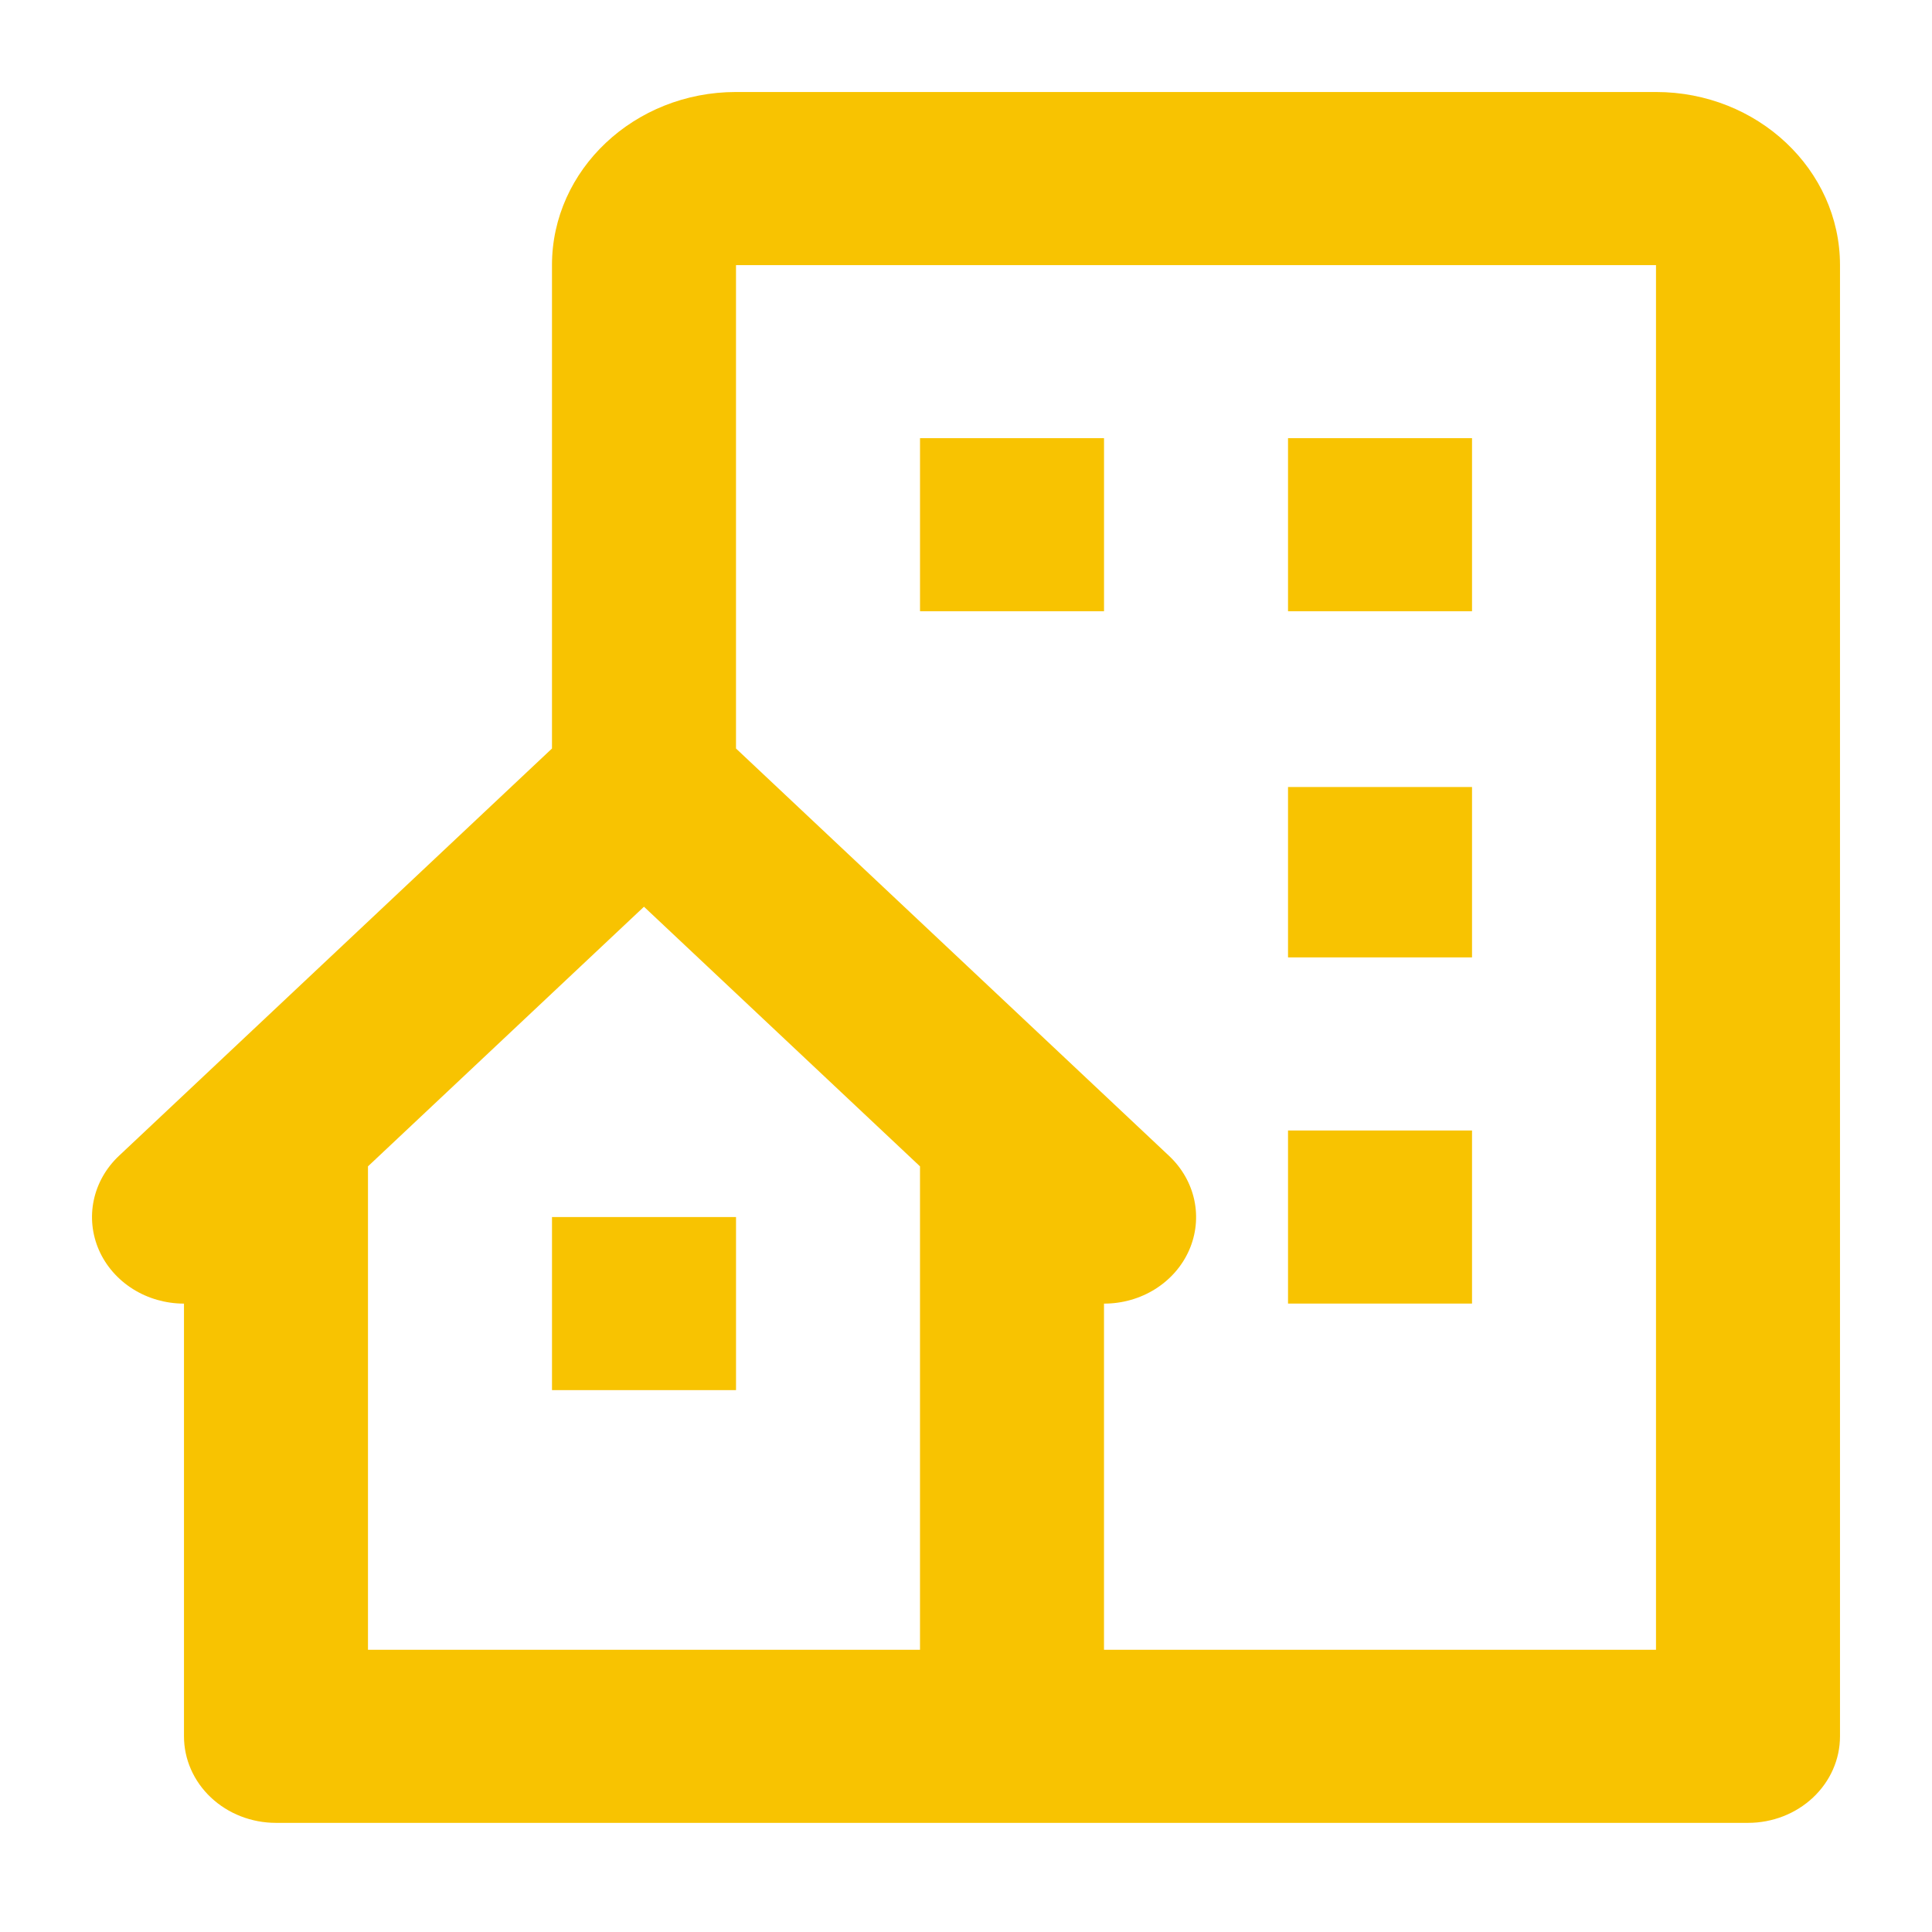 <svg width="84" height="84" viewBox="0 0 84 84" fill="none" xmlns="http://www.w3.org/2000/svg">
<g filter="url(#filter0_d_192_305)">
<path d="M69 0H29C24.587 0 20.999 3.375 20.999 7.526V28.544L2.171 46.255C1.612 46.782 1.231 47.452 1.077 48.182C0.923 48.912 1.002 49.668 1.304 50.356C1.607 51.043 2.12 51.631 2.777 52.044C3.435 52.458 4.208 52.678 4.999 52.679V71.492C4.999 72.49 5.421 73.447 6.171 74.153C6.921 74.859 7.938 75.255 8.999 75.255H73C74.061 75.255 75.078 74.859 75.828 74.153C76.579 73.447 77 72.49 77 71.492V7.526C77 3.375 73.412 0 69 0ZM37 67.73H12.999V46.711L24.999 35.423L37 46.711V67.73ZM69 67.73H45V52.679C45.791 52.68 46.566 52.461 47.225 52.047C47.884 51.634 48.397 51.046 48.7 50.358C49.003 49.67 49.082 48.912 48.927 48.182C48.772 47.452 48.389 46.781 47.828 46.255L29 28.544V7.526H69V67.73Z" fill="#F8C301"/>
<path d="M37.001 15.05H45.001V22.575H37.001V15.05ZM53.001 15.05H61.001V22.575H53.001V15.05ZM53.001 30.218H61.001V37.626H53.001V30.218ZM53.001 45.152H61.001V52.677H53.001V45.152ZM21 48.915H29.001V56.44H21V48.915Z" fill="#F8C301"/>
</g>
<defs>
<filter id="filter0_d_192_305" x="0" y="0" width="84" height="83.255" filterUnits="userSpaceOnUse" color-interpolation-filters="sRGB">
<feFlood flood-opacity="0" result="BackgroundImageFix"/>
<feColorMatrix in="SourceAlpha" type="matrix" values="0 0 0 0 0 0 0 0 0 0 0 0 0 0 0 0 0 0 127 0" result="hardAlpha"/>
<feOffset dx="3" dy="4"/>
<feGaussianBlur stdDeviation="2"/>
<feComposite in2="hardAlpha" operator="out"/>
<feColorMatrix type="matrix" values="0 0 0 0 0 0 0 0 0 0 0 0 0 0 0 0 0 0 0.25 0"/>
<feBlend mode="normal" in2="BackgroundImageFix" result="effect1_dropShadow_192_305"/>
<feBlend mode="normal" in="SourceGraphic" in2="effect1_dropShadow_192_305" result="shape"/>
</filter>
</defs>
</svg>
